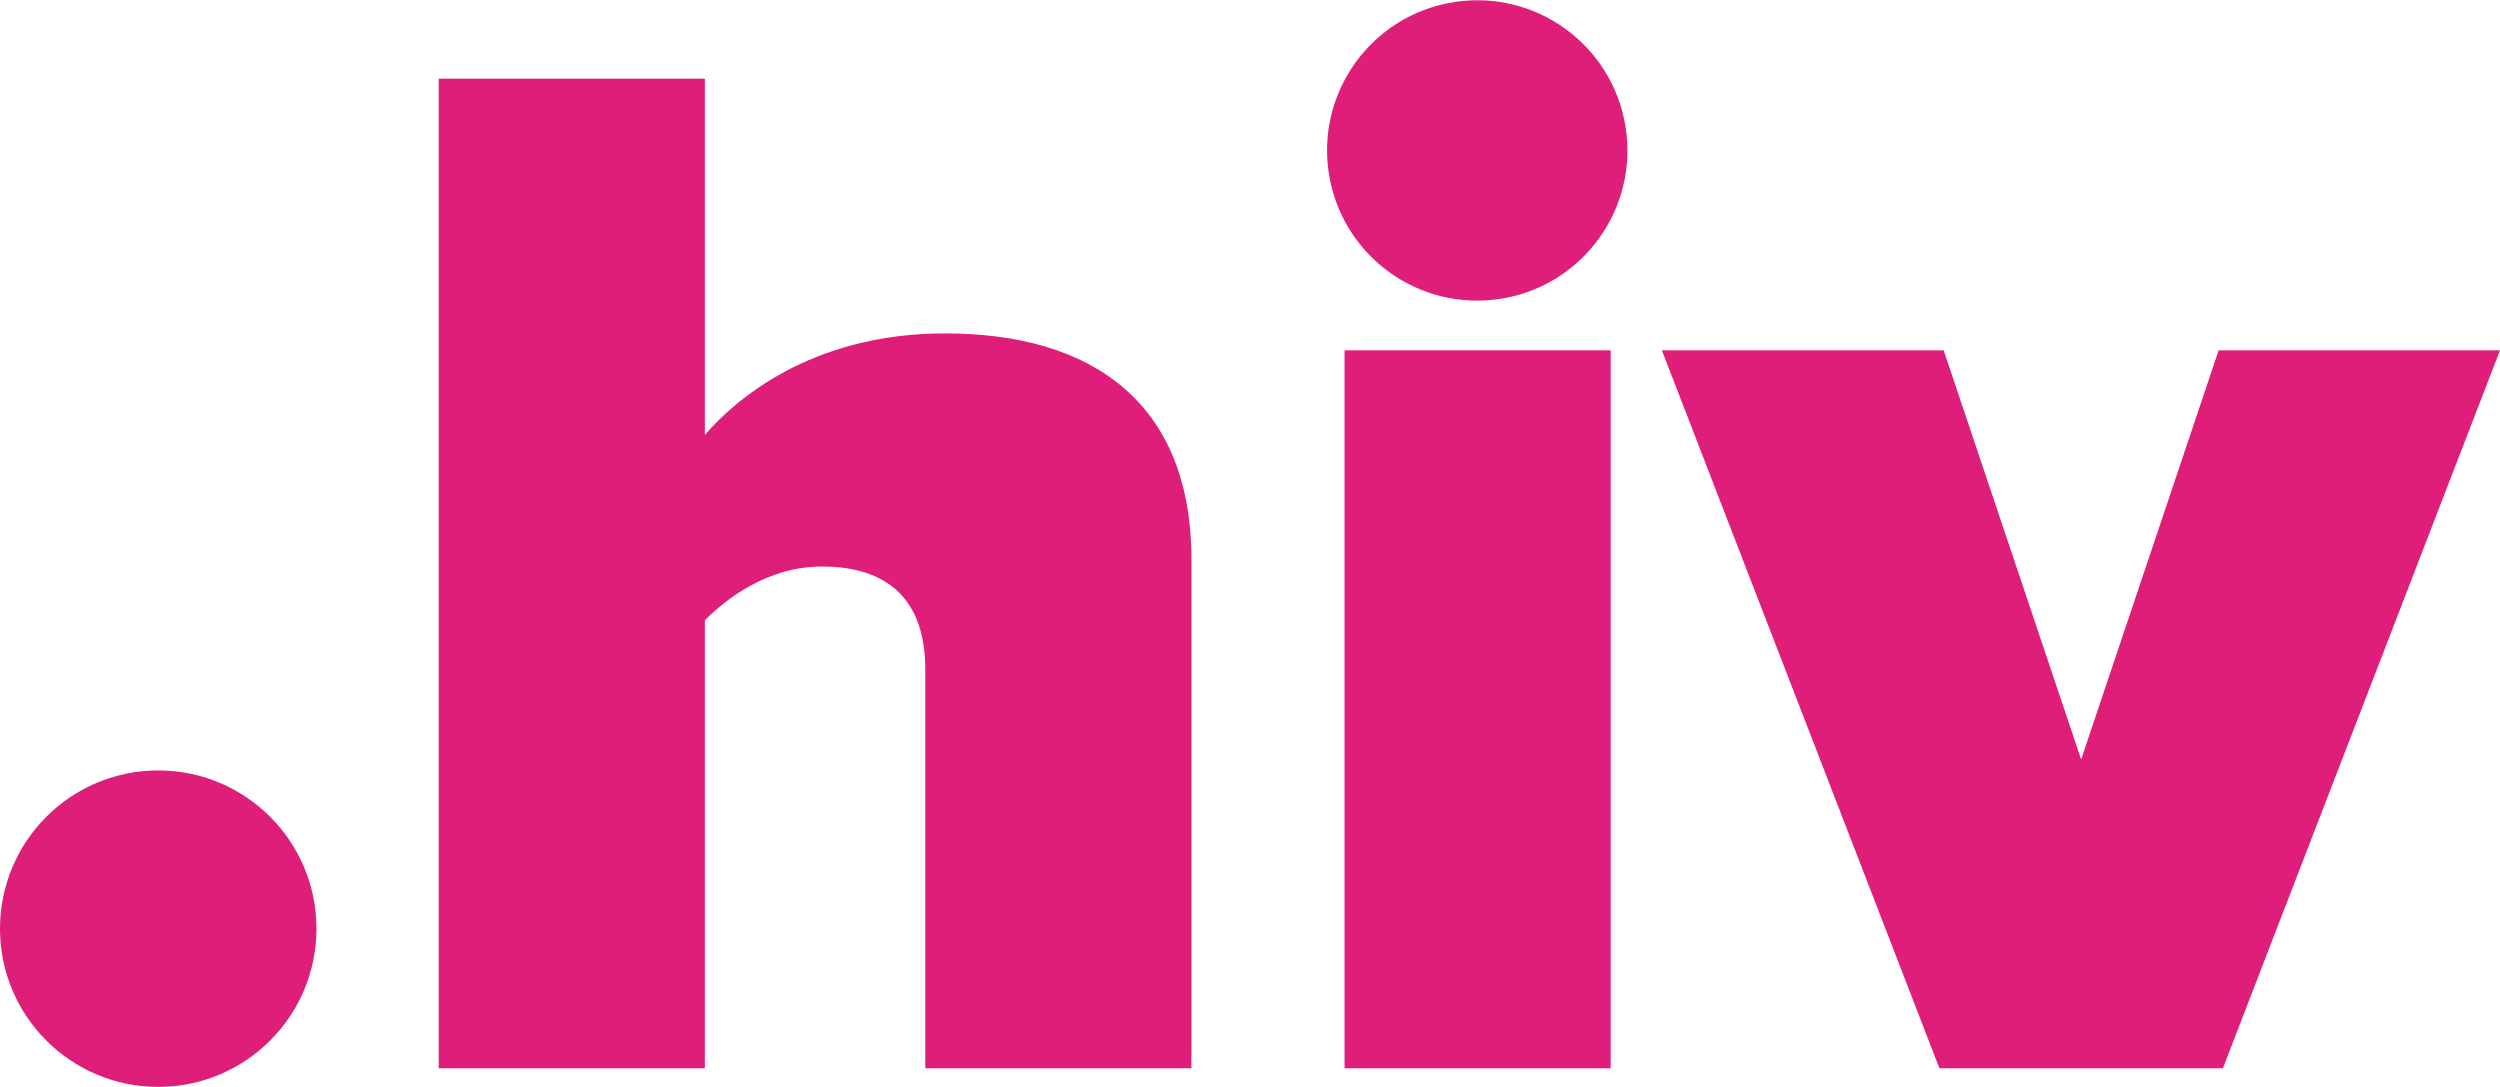 <?xml version="1.0" encoding="utf-8"?>
<!-- Generator: Adobe Illustrator 23.0.3, SVG Export Plug-In . SVG Version: 6.00 Build 0)  -->
<svg version="1.1" id="Layer_1" xmlns="http://www.w3.org/2000/svg" xmlns:xlink="http://www.w3.org/1999/xlink" x="0px" y="0px"
	 viewBox="0 0 590.9 256.9" style="enable-background:new 0 0 590.9 256.9;" xml:space="preserve">
<style type="text/css">
	.st0{fill:#DF1E7A;}
</style>
<circle class="st0" cx="37.4" cy="219.5" r="37.4"/>
<path class="st0" d="M223.4,78.8c-32,0-49.9,16-56.8,24V18.6h-62.9v233.9h62.9V146.6c4.9-4.9,14.7-12.7,27.7-12.7
	c12.8,0,24.4,5.4,24.4,24.3v94.3h62.9V132.2C281.6,95,257.9,78.8,223.4,78.8z"/>
<g>
	<rect x="317.8" y="82.8" class="st0" width="62.9" height="169.7"/>
	
		<ellipse transform="matrix(0.987 -0.16 0.16 0.987 -1.176 56.396)" class="st0" cx="349.2" cy="35.5" rx="35.5" ry="35.5"/>
</g>
<polygon class="st0" points="524.4,82.8 491.9,179.5 459.4,82.8 392.8,82.8 458.4,252.5 525.4,252.5 590.9,82.8 "/>
</svg>
